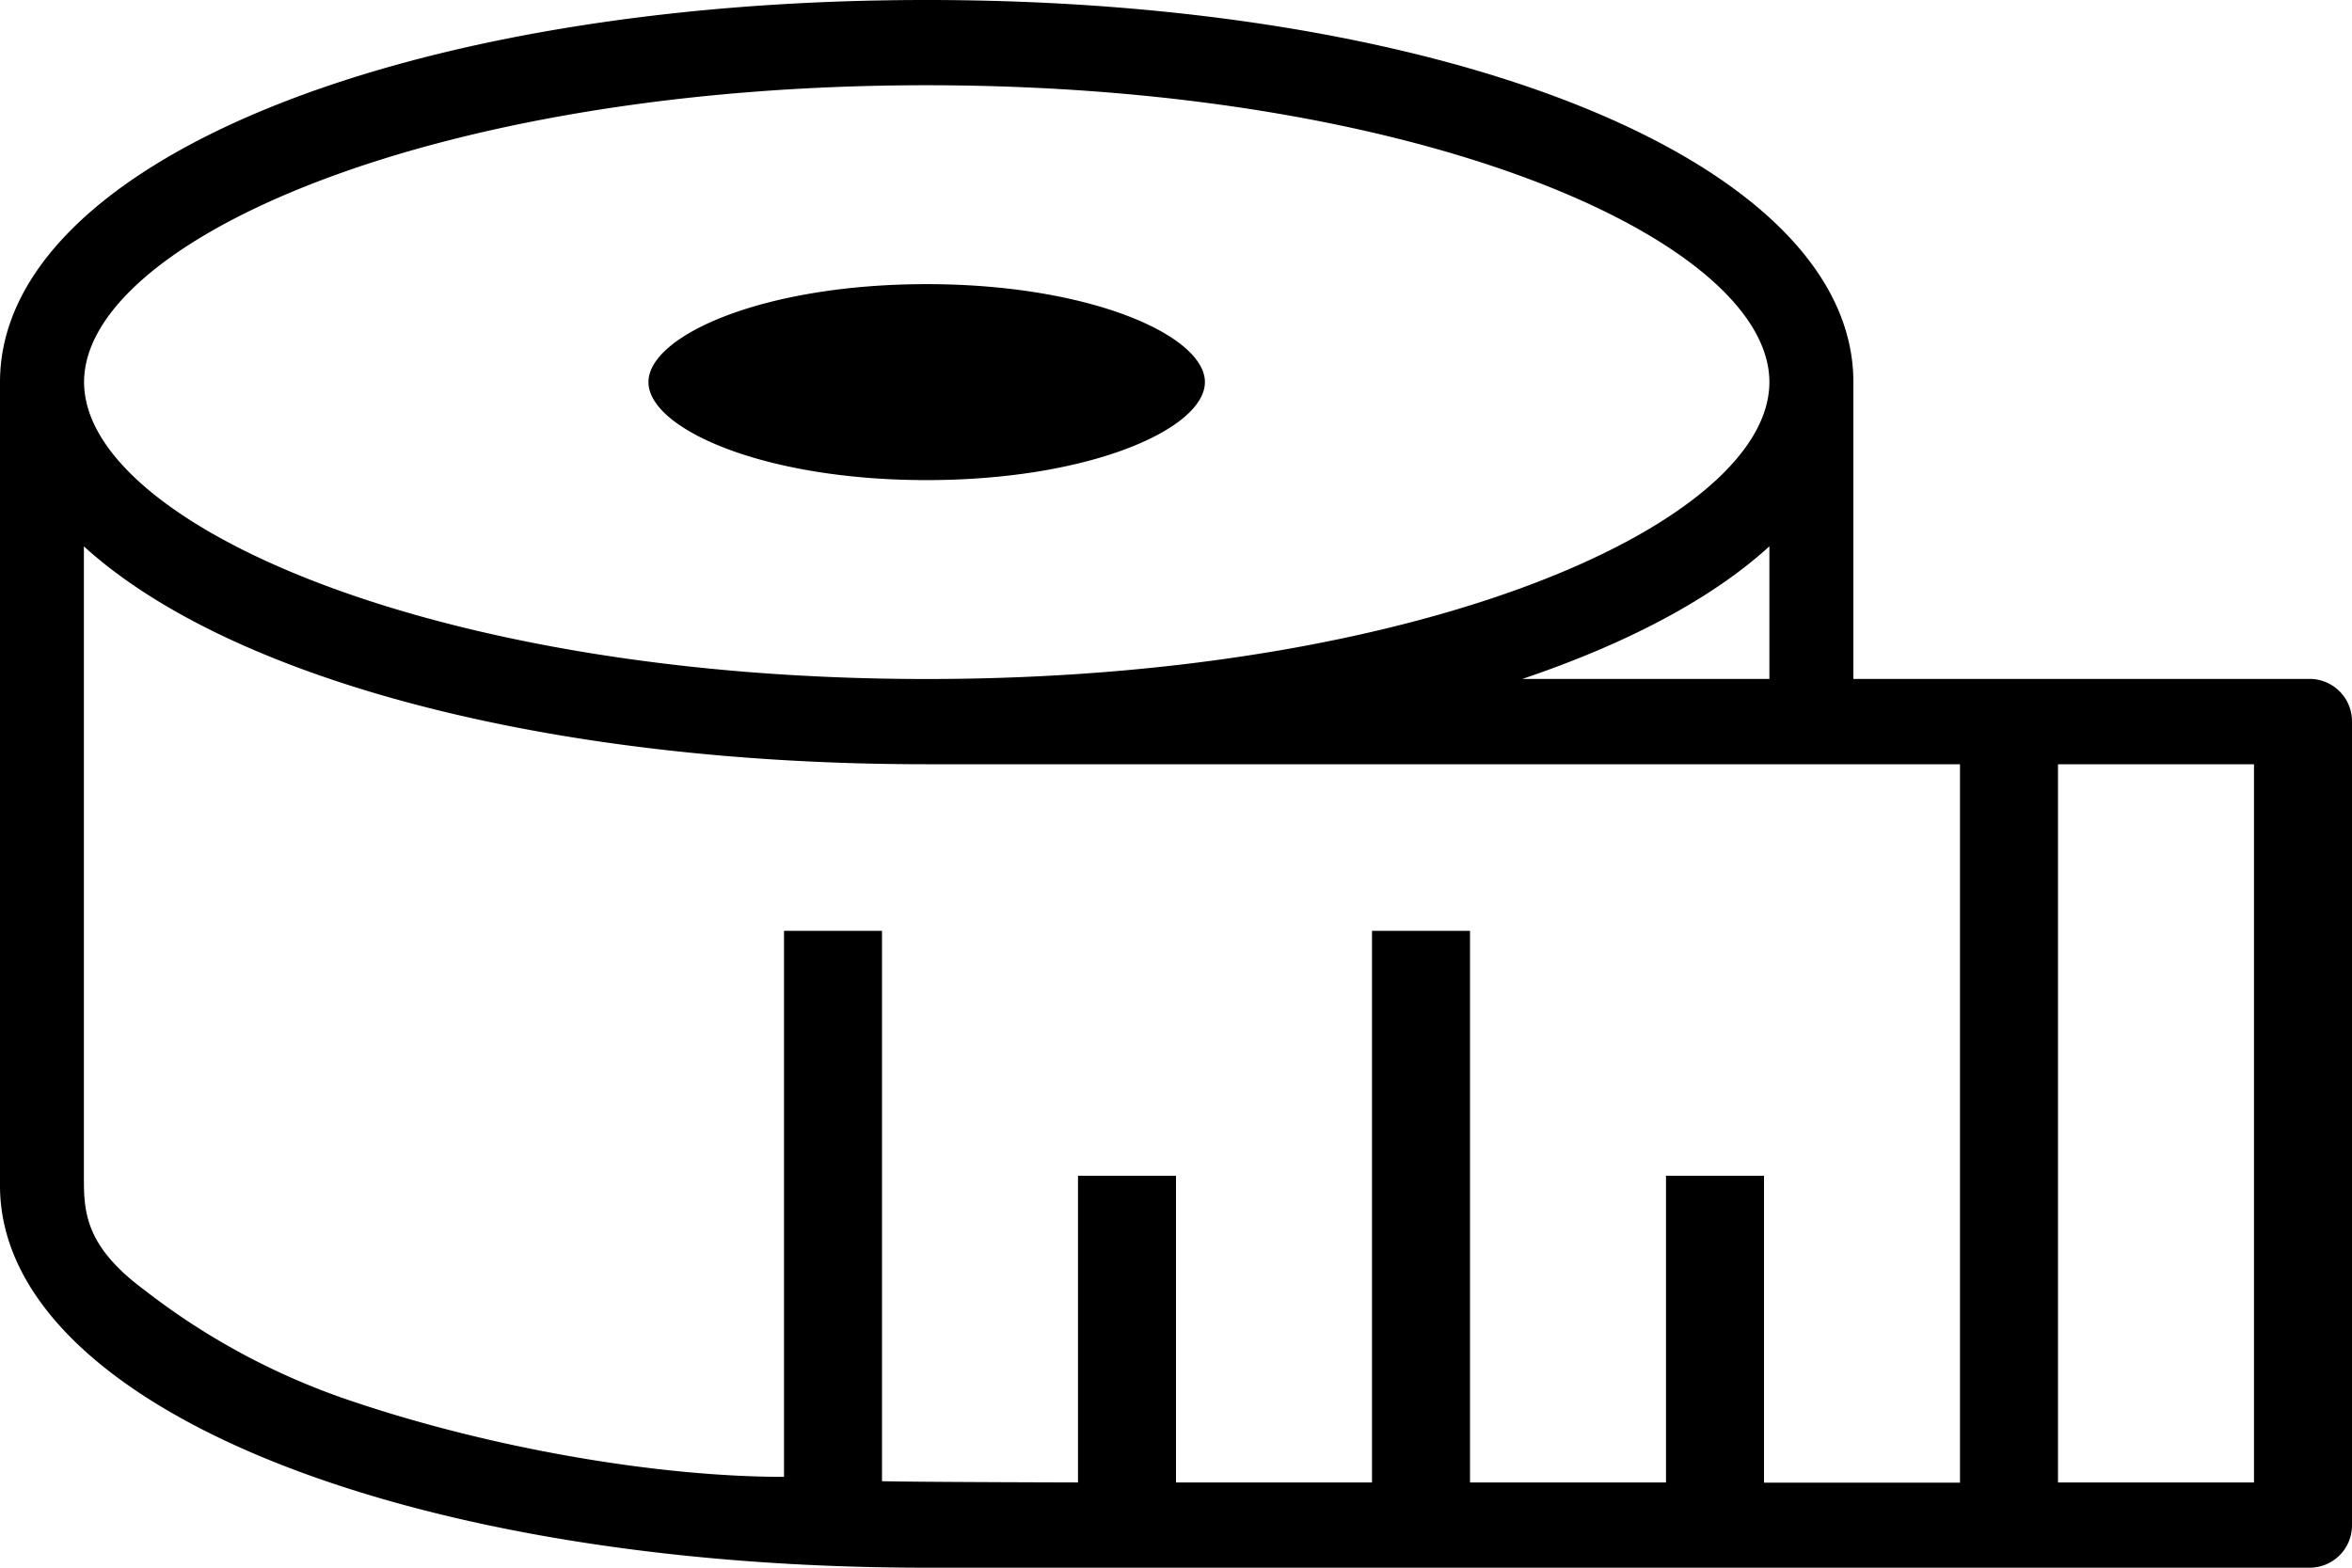 <svg width="24" height="16" viewBox="0 0 24 16" xmlns="http://www.w3.org/2000/svg">
    <path d="M18.912 6.929v-3.03C18.912 1.677 14.846 0 9.456 0S0 1.676 0 3.9V12.1C0 14.324 4.065 16 9.456 16h14.116a.432.432 0 0 0 .428-.435V7.364a.433.433 0 0 0-.429-.435h-4.66zm-3.377 0c1.072-.362 1.936-.82 2.52-1.353v1.353h-2.52zM9.455.87c5.069 0 8.6 1.597 8.6 3.03 0 1.433-3.532 3.03-8.6 3.03C4.389 6.93.858 5.332.858 3.9.857 2.467 4.388.87 9.456.87zm0 2.03c1.673 0 2.84.527 2.84 1s-1.167 1-2.84 1c-1.672 0-2.838-.527-2.838-1s1.166-1 2.839-1zM18 15.13V12h-1v3.13h-2V9.5h-1v5.63h-2V12h-1v3.13c-1.163-.003-1.83-.008-2-.013V9.5H8v5.573c-1.322 0-3.002-.302-4.359-.756a7.13 7.13 0 0 1-2.179-1.16C.856 12.706.856 12.35.856 12V5.576C2.322 6.913 5.537 7.8 9.455 7.8H20v7.332h-2zm5 0h-2V7.8h2v7.332z" fill="#000" fill-rule="nonzero"/>
</svg>
